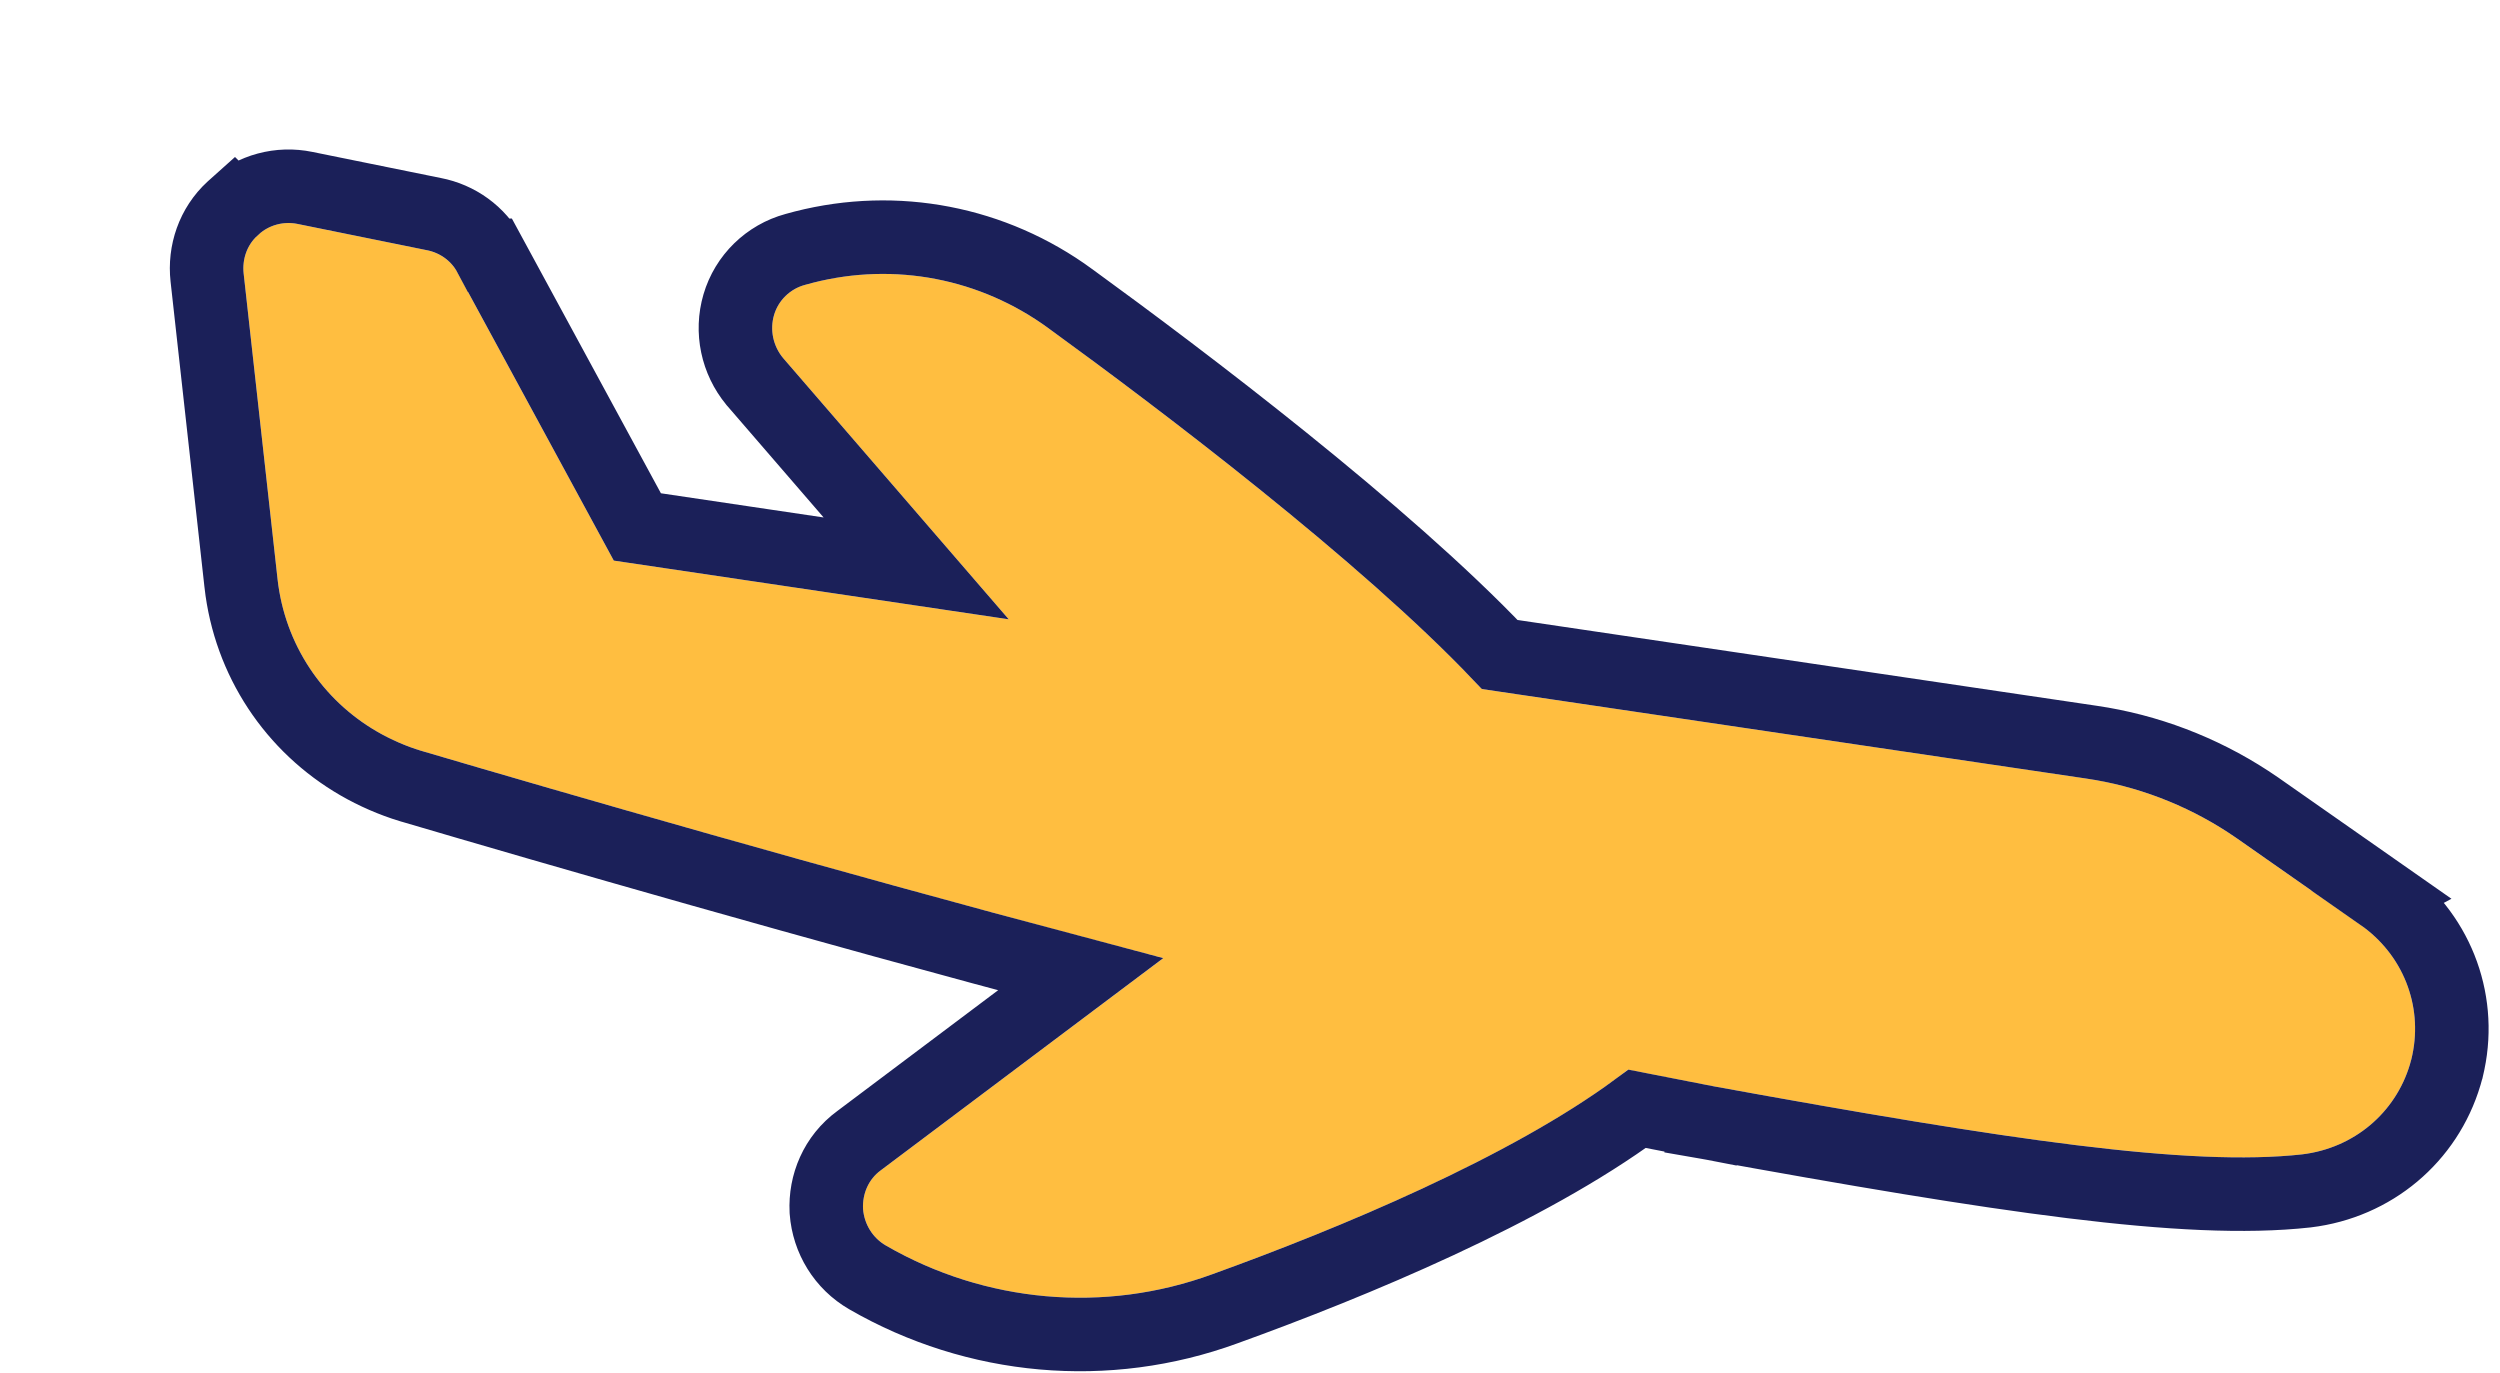 <svg width="102" height="56" viewBox="0 0 102 56" fill="none" xmlns="http://www.w3.org/2000/svg">
<g filter="url(#filter0_d_683_3820)">
<path d="M5.325 17.636C5.622 20.288 7.151 22.561 9.395 23.856C9.943 24.173 10.561 24.444 11.184 24.633C17.62 26.531 29.644 30.008 41.465 33.091L29.953 41.736C29.44 42.102 29.181 42.701 29.212 43.318C29.259 43.944 29.602 44.505 30.151 44.822C34.202 47.161 39.072 47.599 43.467 45.987C48.959 44.004 56.179 40.965 60.423 37.641C61.659 37.885 62.838 38.116 63.944 38.327C75.958 40.515 83.333 41.608 87.931 41.098C90.106 40.835 91.844 39.315 92.381 37.23C92.902 35.135 92.084 32.973 90.304 31.732L85.246 28.192C83.418 26.922 81.299 26.084 79.116 25.764L54.454 22.112C49.908 17.199 41.511 10.833 36.797 7.405C33.909 5.289 30.277 4.646 26.853 5.62C26.243 5.782 25.758 6.25 25.581 6.854C25.404 7.457 25.542 8.114 25.947 8.605L35.156 19.268L19.043 16.873L12.673 5.132C12.417 4.643 11.945 4.306 11.4 4.205L6.142 3.137C5.565 3.018 4.956 3.179 4.523 3.593C4.084 3.981 3.875 4.566 3.941 5.16L5.325 17.636Z" fill="#FFBE40"/>
<path d="M79.336 24.281C81.598 24.612 83.793 25.446 85.72 26.703L86.102 26.959L86.107 26.963L91.165 30.503L91.163 30.504C93.376 32.048 94.441 34.715 93.894 37.338L93.837 37.592L93.833 37.603L93.764 37.853C93 40.415 90.805 42.261 88.111 42.587L88.104 42.588L88.097 42.589C85.62 42.863 82.486 42.7 78.534 42.213C74.568 41.724 69.684 40.897 63.675 39.802L63.664 39.8L63.944 38.327L63.663 39.8C62.752 39.626 61.792 39.437 60.794 39.24C56.298 42.556 49.246 45.495 43.976 47.398C39.162 49.161 33.832 48.679 29.401 46.121C28.411 45.55 27.8 44.538 27.716 43.431L27.715 43.413L27.714 43.394C27.66 42.322 28.108 41.227 29.053 40.536L29.053 40.536L38.089 33.749C27.252 30.873 16.659 27.811 10.76 26.071L10.75 26.069C10.014 25.846 9.29 25.527 8.645 25.155C5.995 23.625 4.186 20.936 3.834 17.803L3.834 17.801L2.45 5.325C2.337 4.301 2.686 3.243 3.487 2.509L3.487 2.509C3.492 2.503 3.499 2.499 3.504 2.494C3.513 2.486 3.521 2.476 3.53 2.468L3.531 2.469C4.33 1.732 5.423 1.458 6.441 1.667L11.699 2.735C12.659 2.92 13.514 3.521 13.99 4.417L13.992 4.417L20.004 15.499L31.38 17.19L24.812 9.585L24.801 9.573L24.791 9.56C24.073 8.692 23.823 7.521 24.141 6.433C24.465 5.327 25.344 4.478 26.442 4.178L26.806 4.08C30.564 3.125 34.518 3.878 37.678 6.191L37.679 6.192C42.259 9.522 50.461 15.729 55.189 20.704L79.336 24.281Z" stroke="#1B2059" stroke-width="3"/>
</g>
<defs>
<filter id="filter0_d_683_3820" x="0.93" y="0.099" width="100.605" height="55.848" filterUnits="userSpaceOnUse" color-interpolation-filters="sRGB">
<feFlood flood-opacity="0" result="BackgroundImageFix"/>
<feColorMatrix in="SourceAlpha" type="matrix" values="0 0 0 0 0 0 0 0 0 0 0 0 0 0 0 0 0 0 127 0" result="hardAlpha"/>
<feOffset dx="6" dy="6"/>
<feComposite in2="hardAlpha" operator="out"/>
<feColorMatrix type="matrix" values="0 0 0 0 0.106 0 0 0 0 0.125 0 0 0 0 0.349 0 0 0 1 0"/>
<feBlend mode="normal" in2="BackgroundImageFix" result="effect1_dropShadow_683_3820"/>
<feBlend mode="normal" in="SourceGraphic" in2="effect1_dropShadow_683_3820" result="shape"/>
</filter>
</defs>
</svg>
